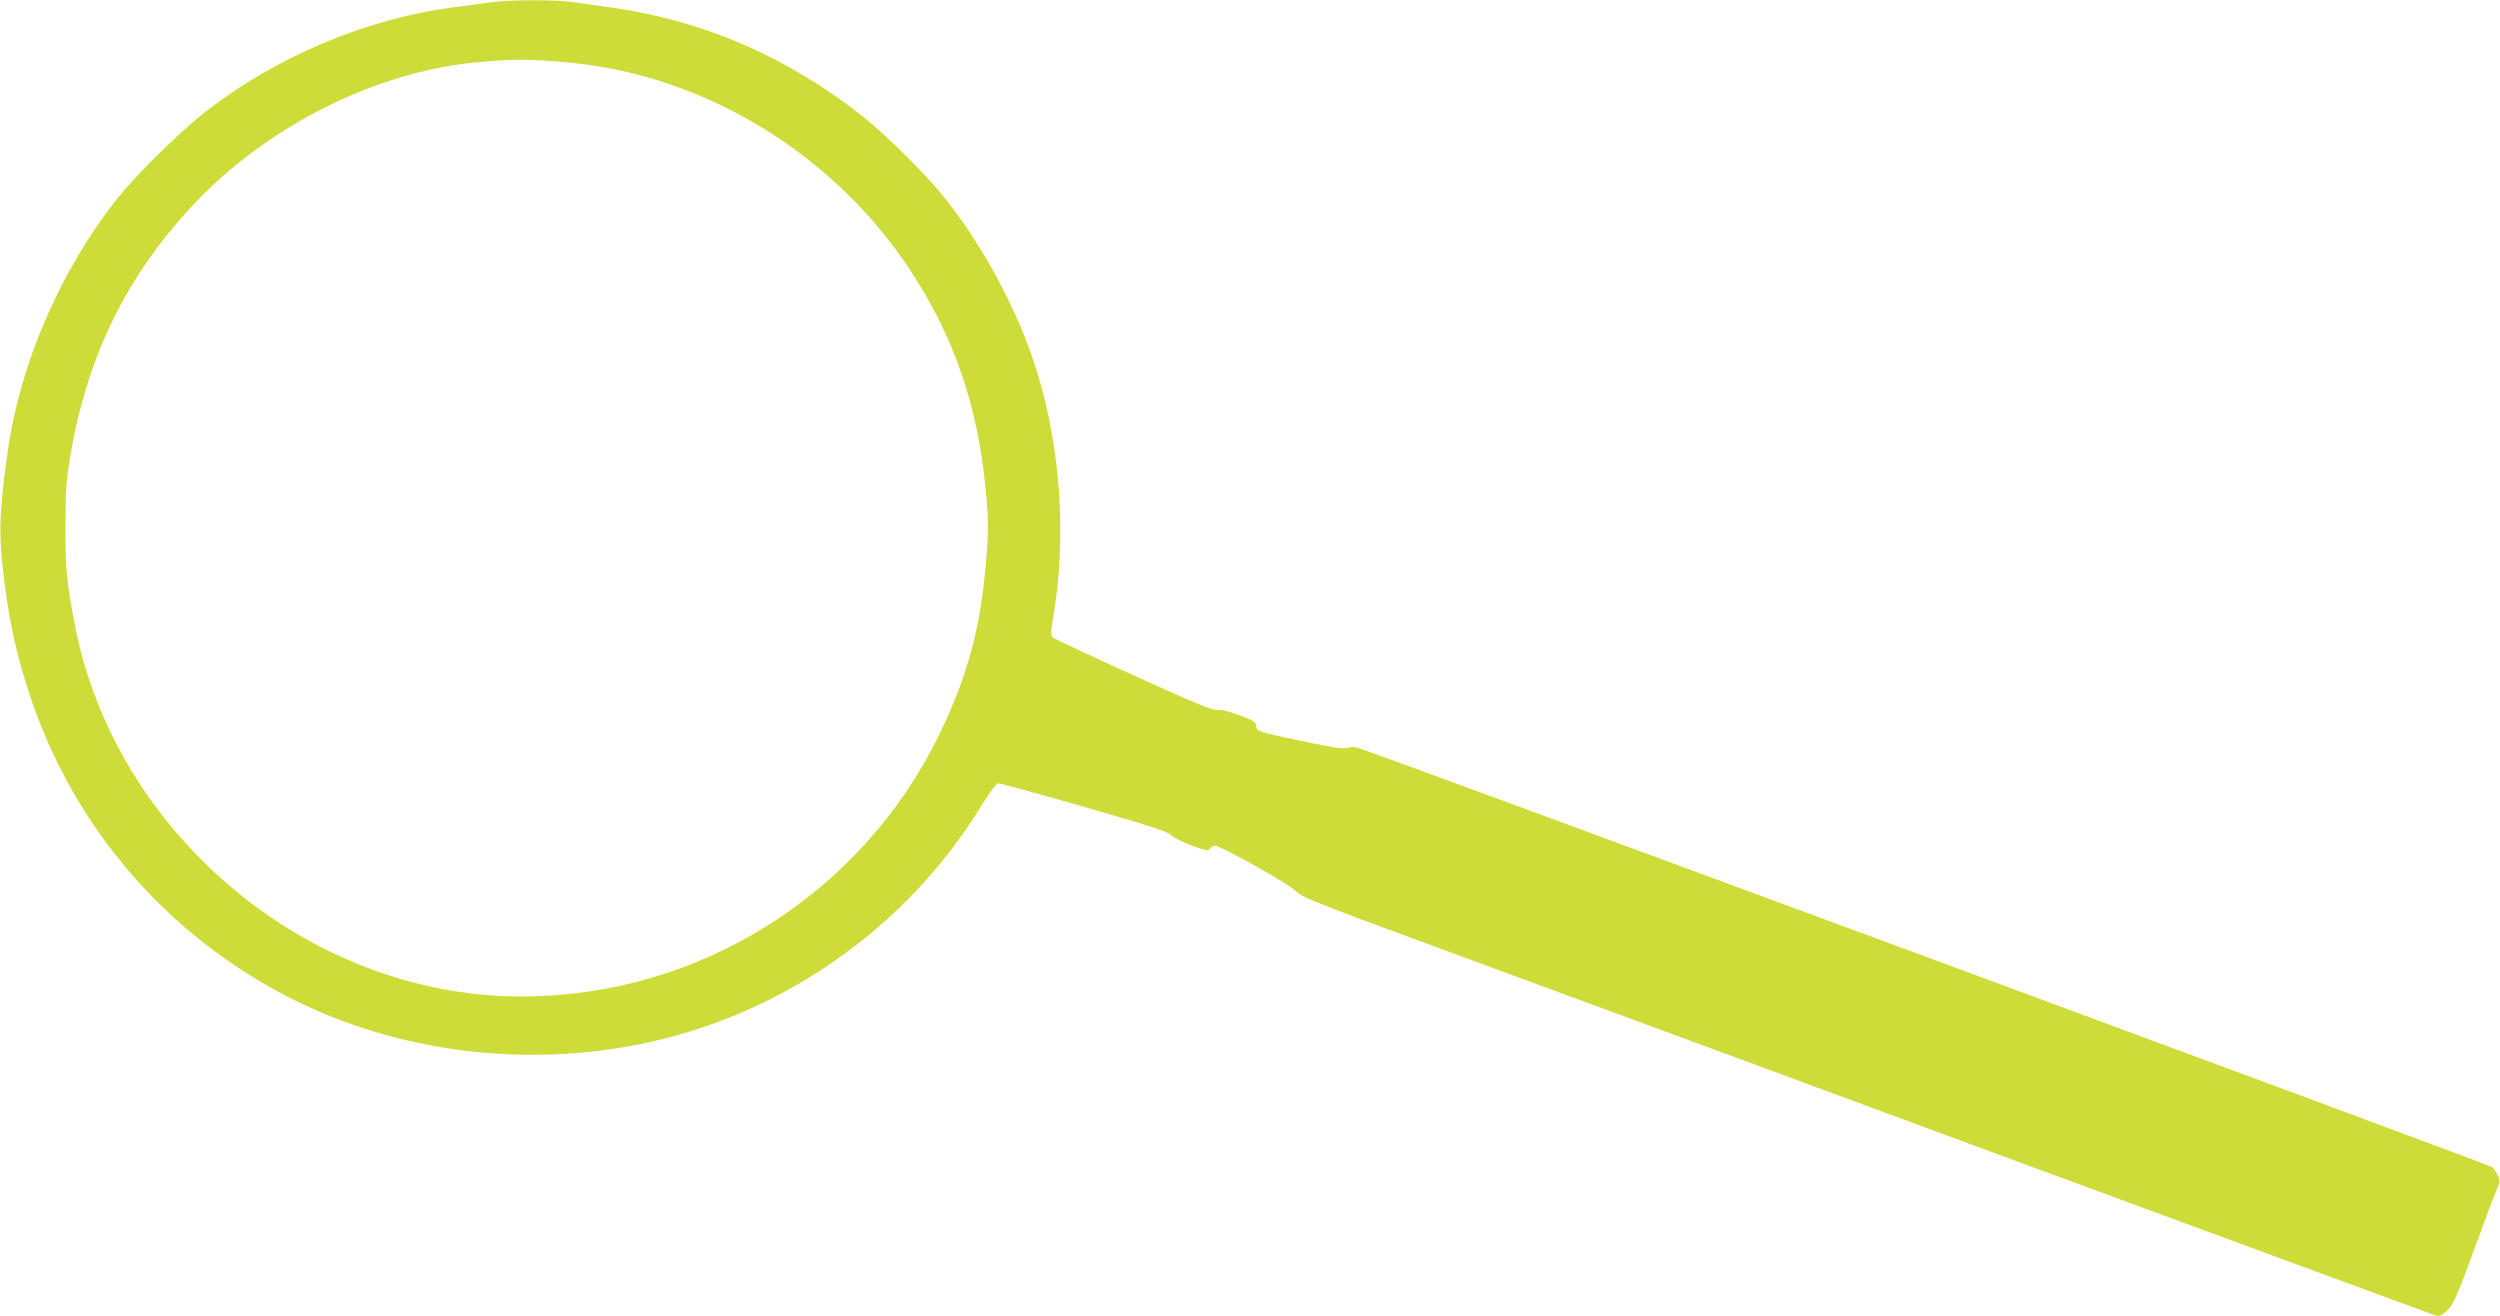 <?xml version="1.0" standalone="no"?>
<!DOCTYPE svg PUBLIC "-//W3C//DTD SVG 20010904//EN"
 "http://www.w3.org/TR/2001/REC-SVG-20010904/DTD/svg10.dtd">
<svg version="1.0" xmlns="http://www.w3.org/2000/svg"
 width="1280pt" height="674pt" viewBox="0 0 1280 674"
 preserveAspectRatio="xMidYMid meet">
<g transform="translate(0,674) scale(0.1,-0.1)"
fill="#cddc39" stroke="none">
<path d="M2520 6729 c-30 -5 -111 -15 -180 -24 -450 -55 -918 -250 -1288 -537
-126 -98 -350 -318 -446 -438 -299 -374 -508 -860 -570 -1325 -42 -312 -44
-402 -12 -655 27 -211 62 -367 128 -567 223 -677 701 -1232 1338 -1555 538
-273 1191 -357 1798 -232 722 149 1358 596 1742 1227 36 58 72 106 80 107 8 0
206 -54 440 -121 331 -95 429 -127 445 -144 11 -12 58 -36 105 -54 74 -27 86
-29 96 -16 6 8 17 15 24 15 29 0 377 -194 410 -229 32 -34 90 -57 720 -289
377 -138 1680 -619 2895 -1068 1216 -448 2219 -818 2231 -821 14 -3 31 5 55
29 30 28 49 73 134 303 54 149 107 289 118 313 16 36 17 47 7 71 -6 16 -19 36
-29 45 -13 12 -5648 2095 -5802 2145 -24 8 -44 8 -61 2 -19 -7 -79 2 -244 37
-215 46 -219 48 -222 73 -3 24 -13 30 -88 58 -54 19 -95 29 -110 25 -18 -5
-127 40 -427 177 -221 100 -408 188 -416 195 -12 11 -11 27 3 114 67 400 37
851 -84 1245 -92 304 -277 649 -480 900 -91 114 -299 319 -410 407 -384 304
-813 491 -1280 558 -80 11 -175 25 -213 30 -79 12 -327 11 -407 -1z m400 -310
c692 -66 1351 -469 1742 -1065 224 -342 344 -691 385 -1124 14 -150 15 -198 4
-335 -27 -360 -95 -615 -245 -922 -400 -816 -1231 -1335 -2136 -1335 -1088 -1
-2085 833 -2289 1913 -40 211 -46 274 -46 494 1 193 4 240 28 377 86 499 289
911 629 1272 374 398 928 677 1441 726 201 19 275 19 487 -1z"/>
</g>
</svg>

